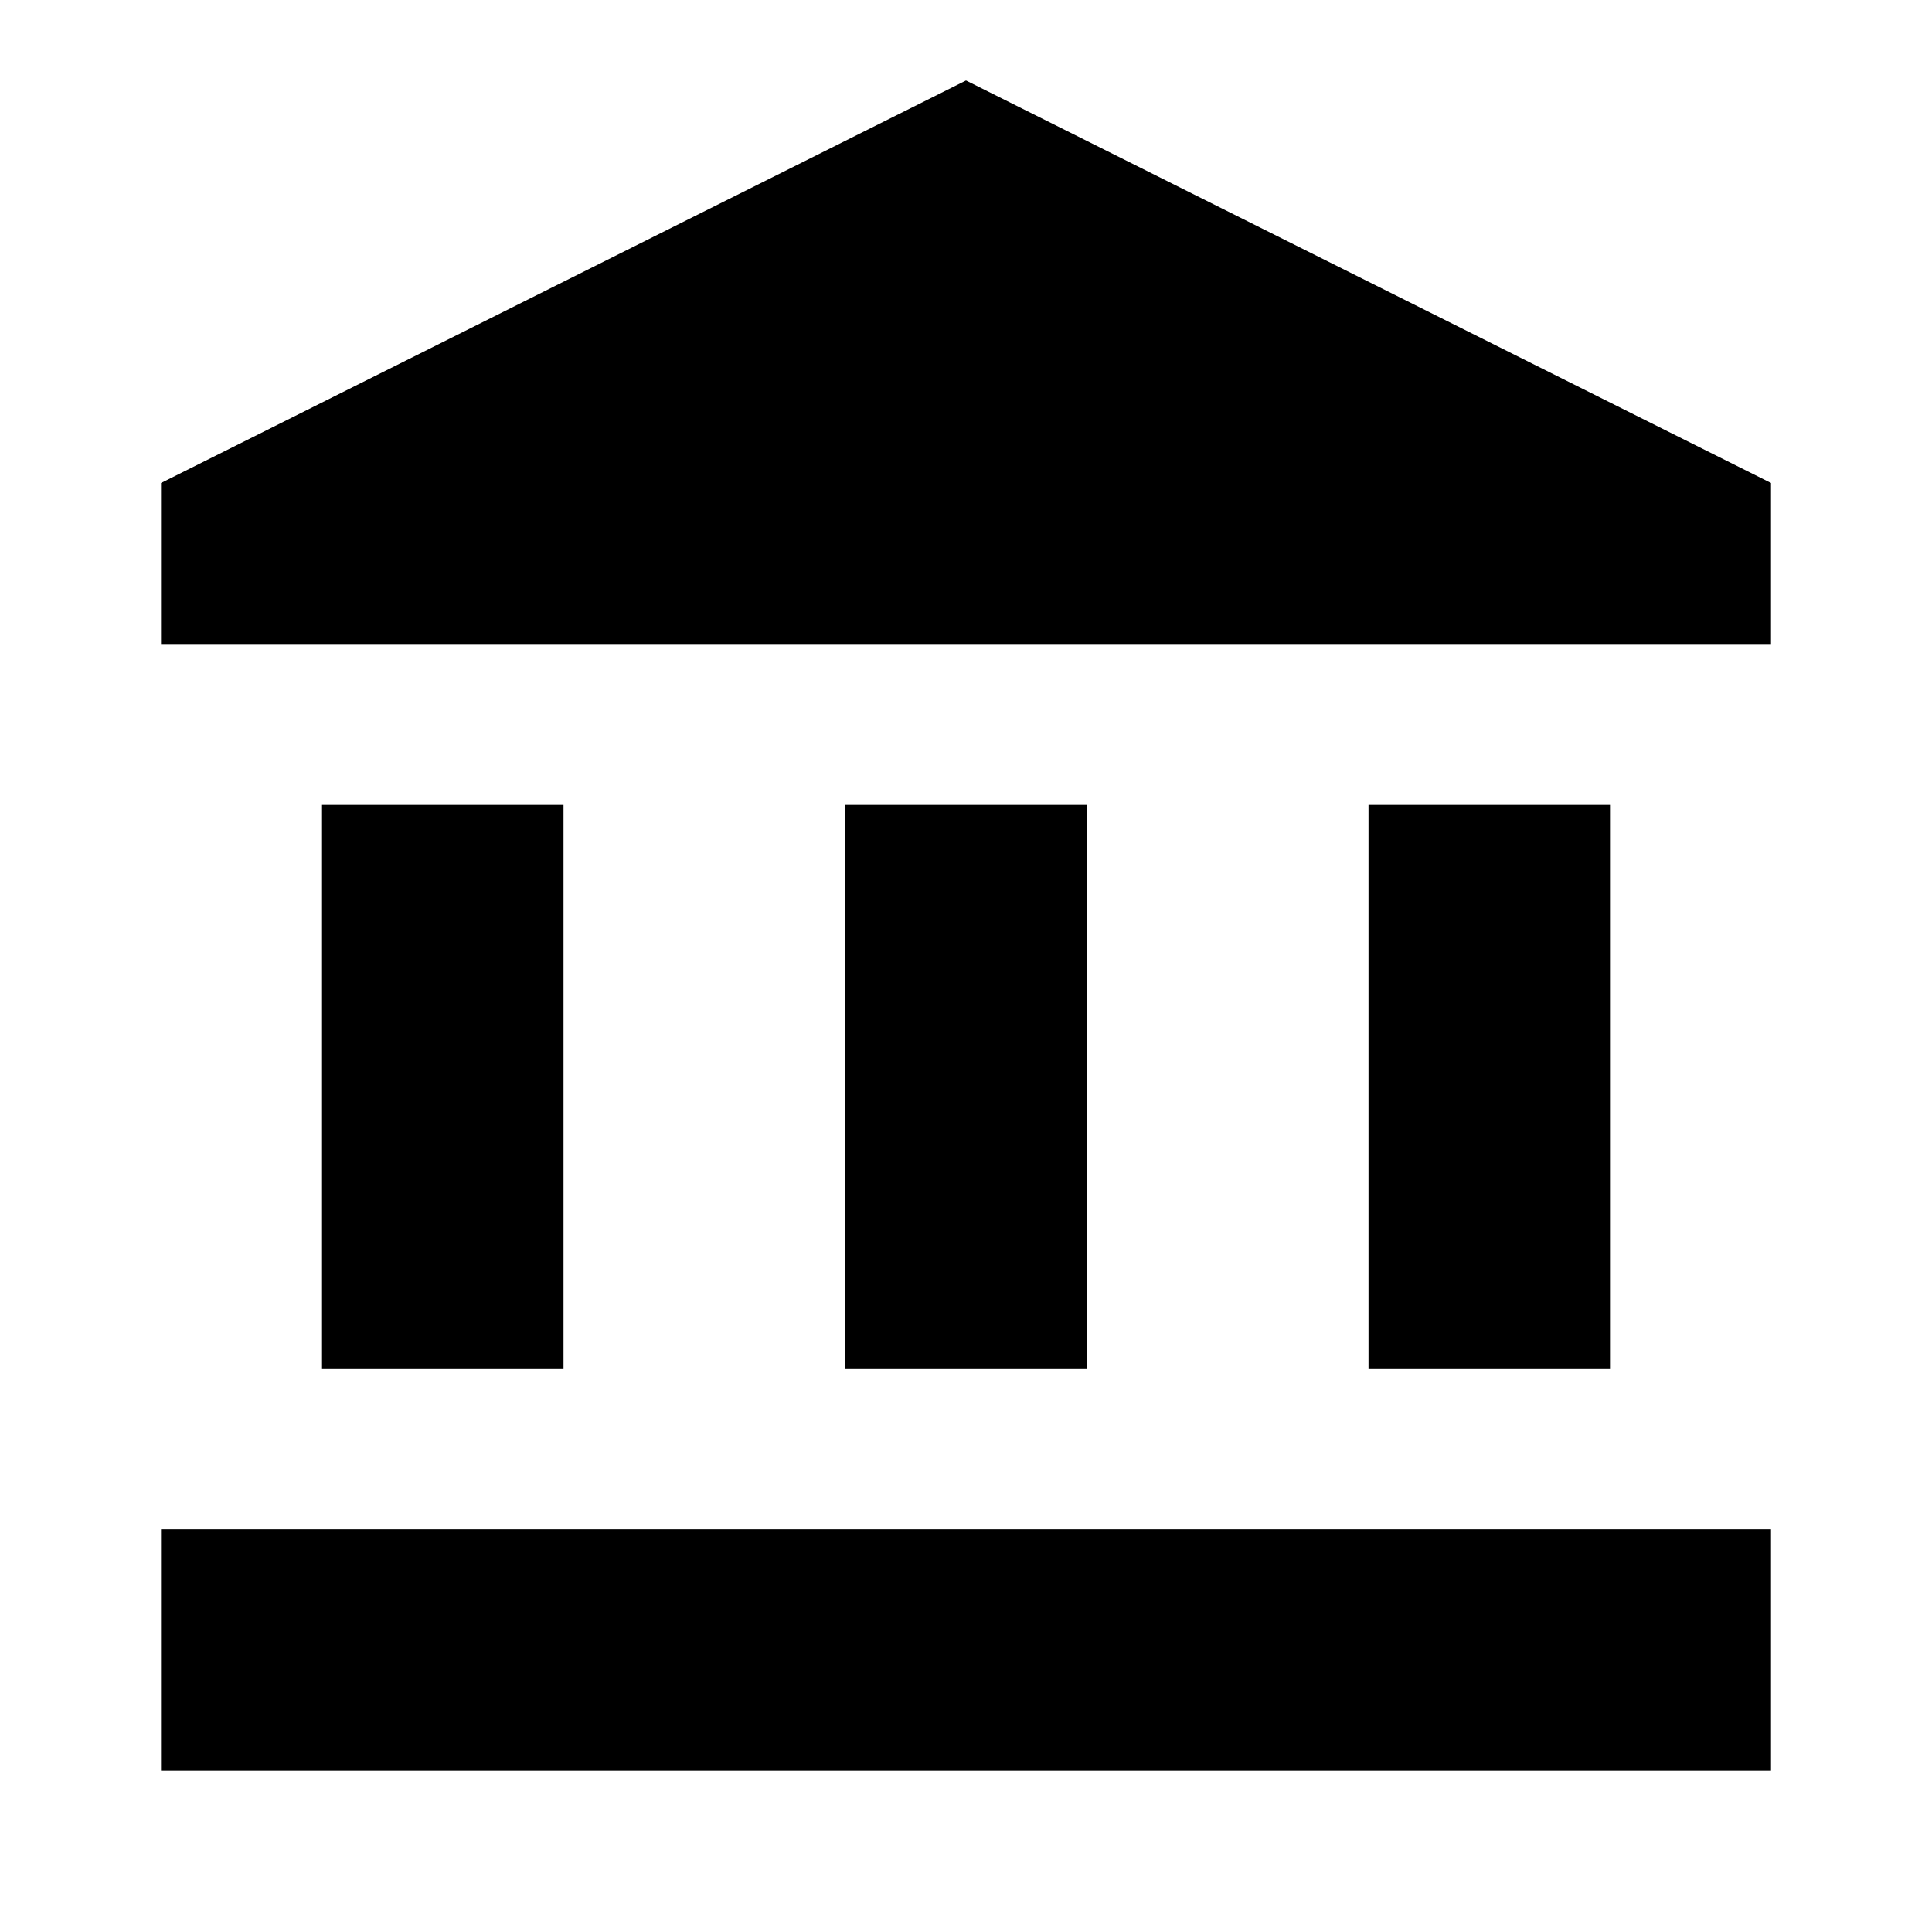 <?xml version="1.0" encoding="UTF-8"?> <svg xmlns="http://www.w3.org/2000/svg" id="account_balance_black_24dp_1_" data-name="account_balance_black_24dp (1)" width="80" height="80" viewBox="0 0 80 80"><g id="Grupo_1262" data-name="Grupo 1262"><rect id="Rectángulo_3401" data-name="Rectángulo 3401" width="80" height="80" fill="none"></rect></g><g id="Grupo_1264" data-name="Grupo 1264" transform="translate(6.667 3.333)"><g id="Grupo_1263" data-name="Grupo 1263"><rect id="Rectángulo_3402" data-name="Rectángulo 3402" width="10" height="23.333" transform="translate(6.667 30)"></rect><rect id="Rectángulo_3403" data-name="Rectángulo 3403" width="10" height="23.333" transform="translate(28.333 30)"></rect><rect id="Rectángulo_3404" data-name="Rectángulo 3404" width="66.667" height="10" transform="translate(0 60)"></rect><rect id="Rectángulo_3405" data-name="Rectángulo 3405" width="10" height="23.333" transform="translate(50 30)"></rect><path id="Trazado_1299" data-name="Trazado 1299" d="M35.333,1,2,17.667v6.667H68.667V17.667Z" transform="translate(-2 -1)"></path></g></g></svg> 